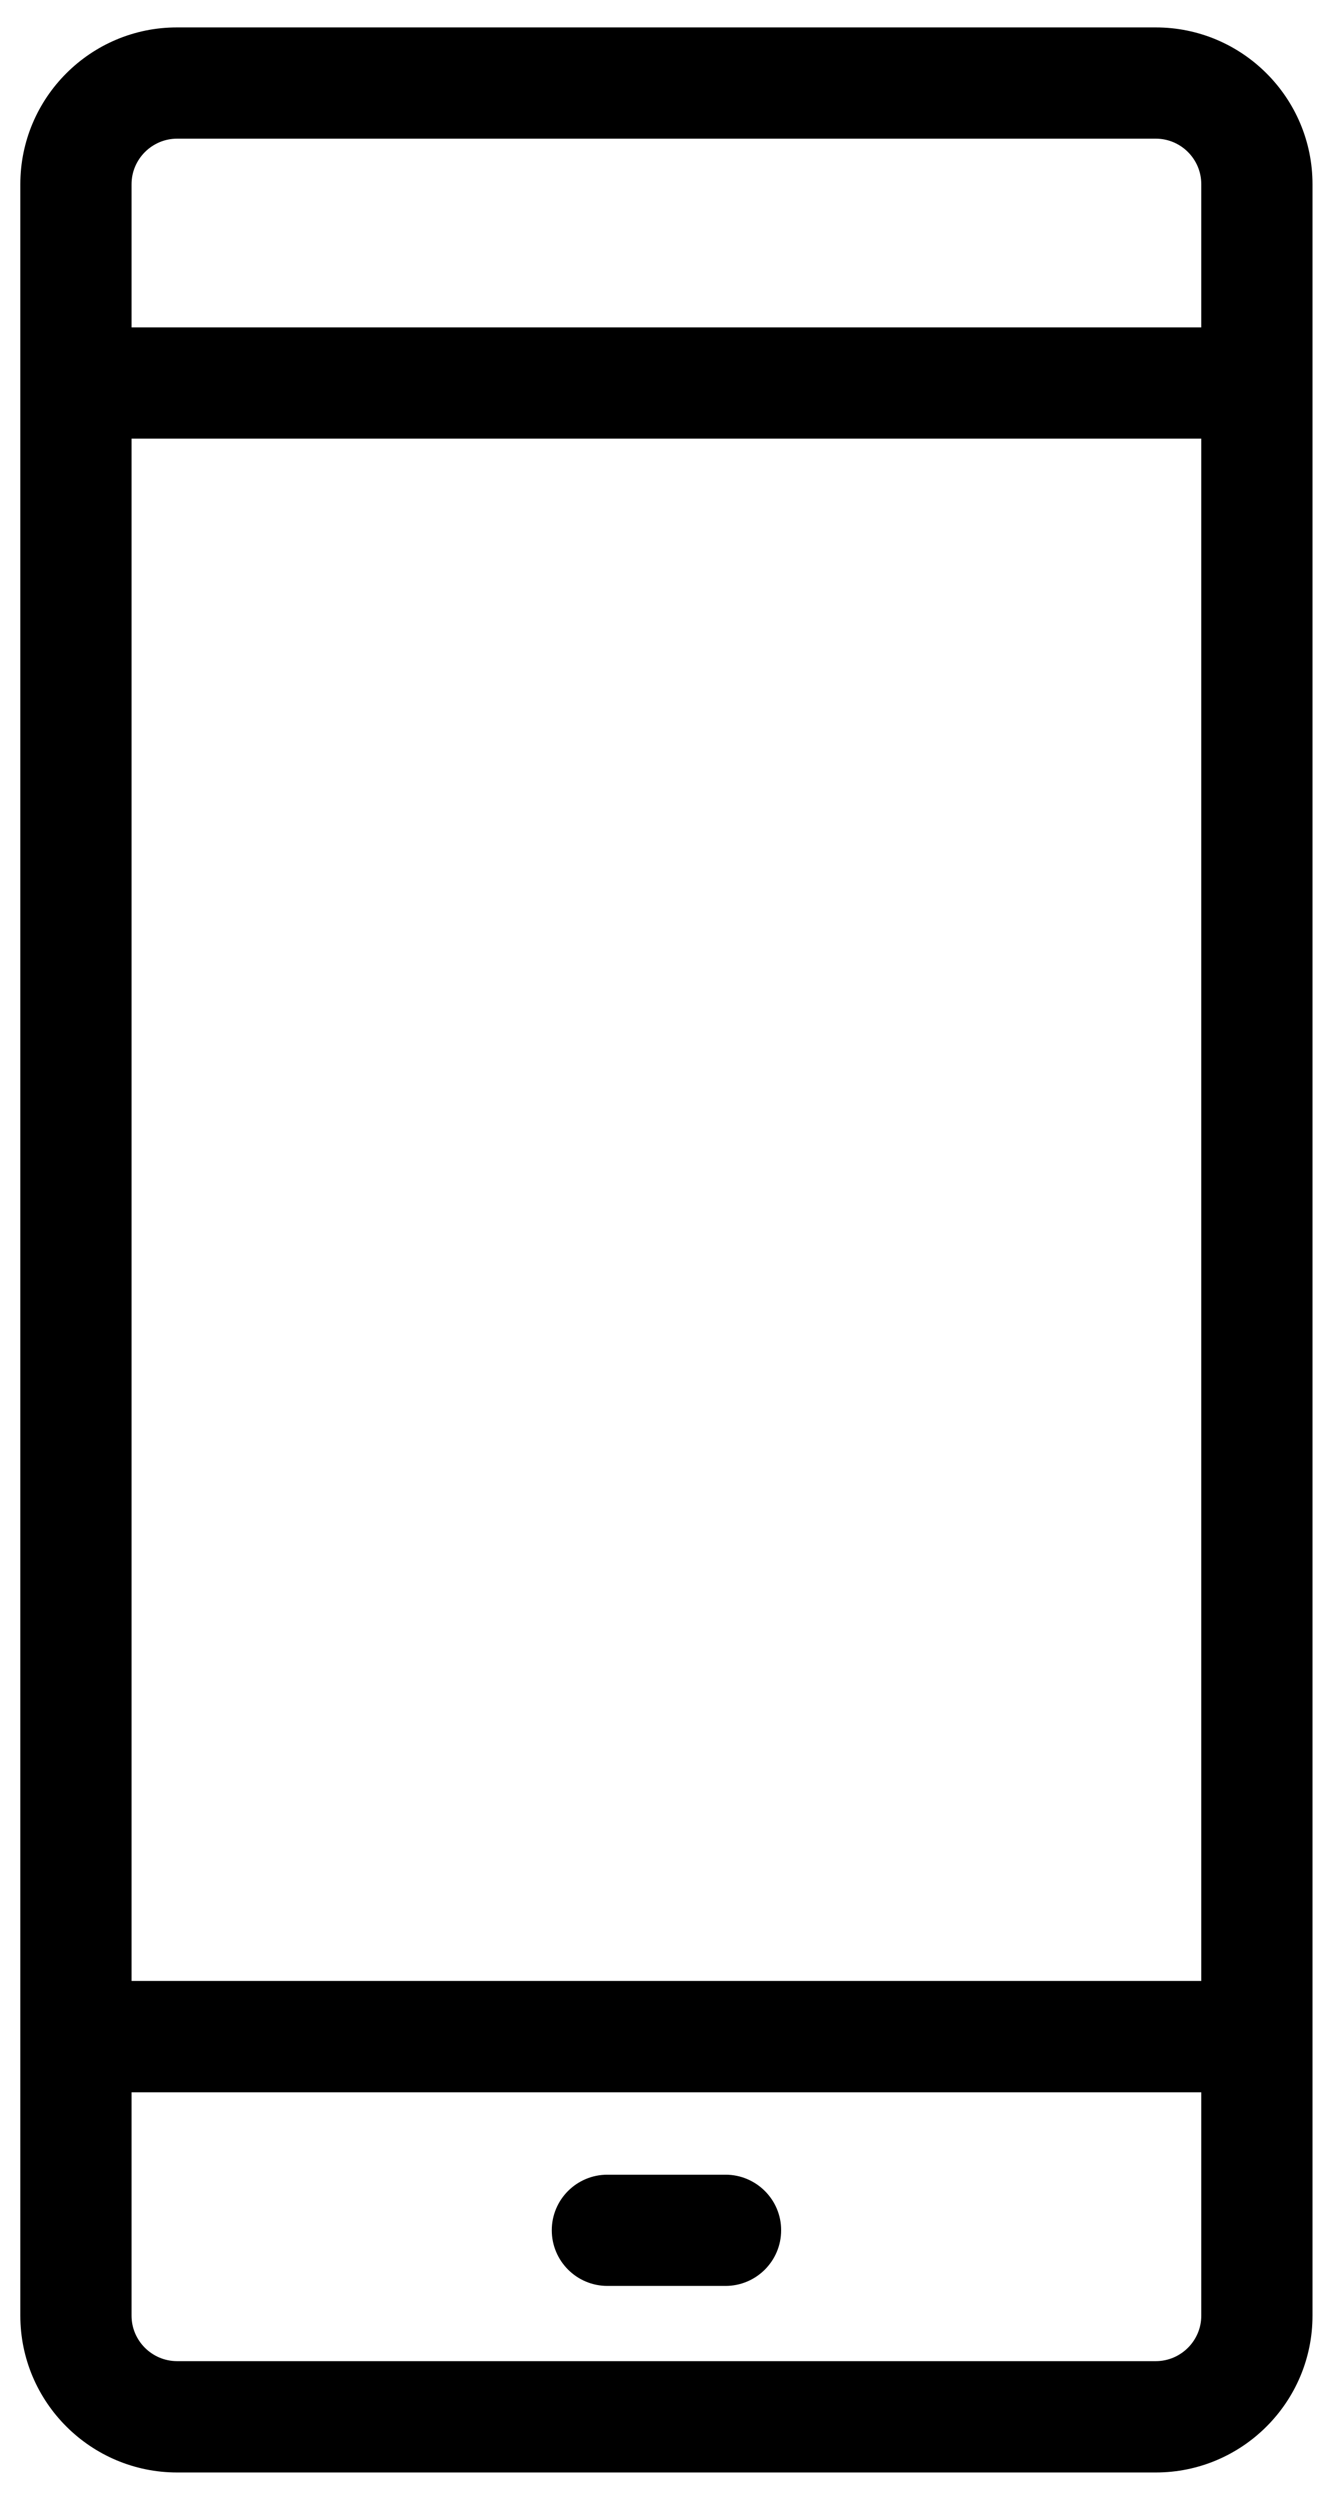 <svg width="16" height="30" viewBox="0 0 16 30" fill="none" xmlns="http://www.w3.org/2000/svg">
<path d="M0.244 2.211V27.791C0.244 28.829 1.089 29.673 2.127 29.673H13.872C14.91 29.673 15.754 28.829 15.754 27.791V2.211C15.754 1.173 14.91 0.329 13.872 0.329H2.127C1.089 0.327 0.244 1.172 0.244 2.211ZM14.419 23.774H1.579V5.264H14.419V23.774ZM13.872 28.337H2.127C1.825 28.337 1.579 28.092 1.579 27.791V25.11H14.419V27.791C14.419 28.092 14.173 28.337 13.872 28.337ZM14.419 2.211V3.929H1.579V2.211C1.579 1.91 1.825 1.664 2.127 1.664H13.872C14.173 1.664 14.419 1.908 14.419 2.211Z" fill="black"/>
<path d="M8.708 26.099H7.291C6.922 26.099 6.623 26.397 6.623 26.766C6.623 27.135 6.922 27.434 7.291 27.434H8.708C9.077 27.434 9.376 27.135 9.376 26.766C9.377 26.399 9.077 26.099 8.708 26.099Z" fill="black"/>
</svg>
